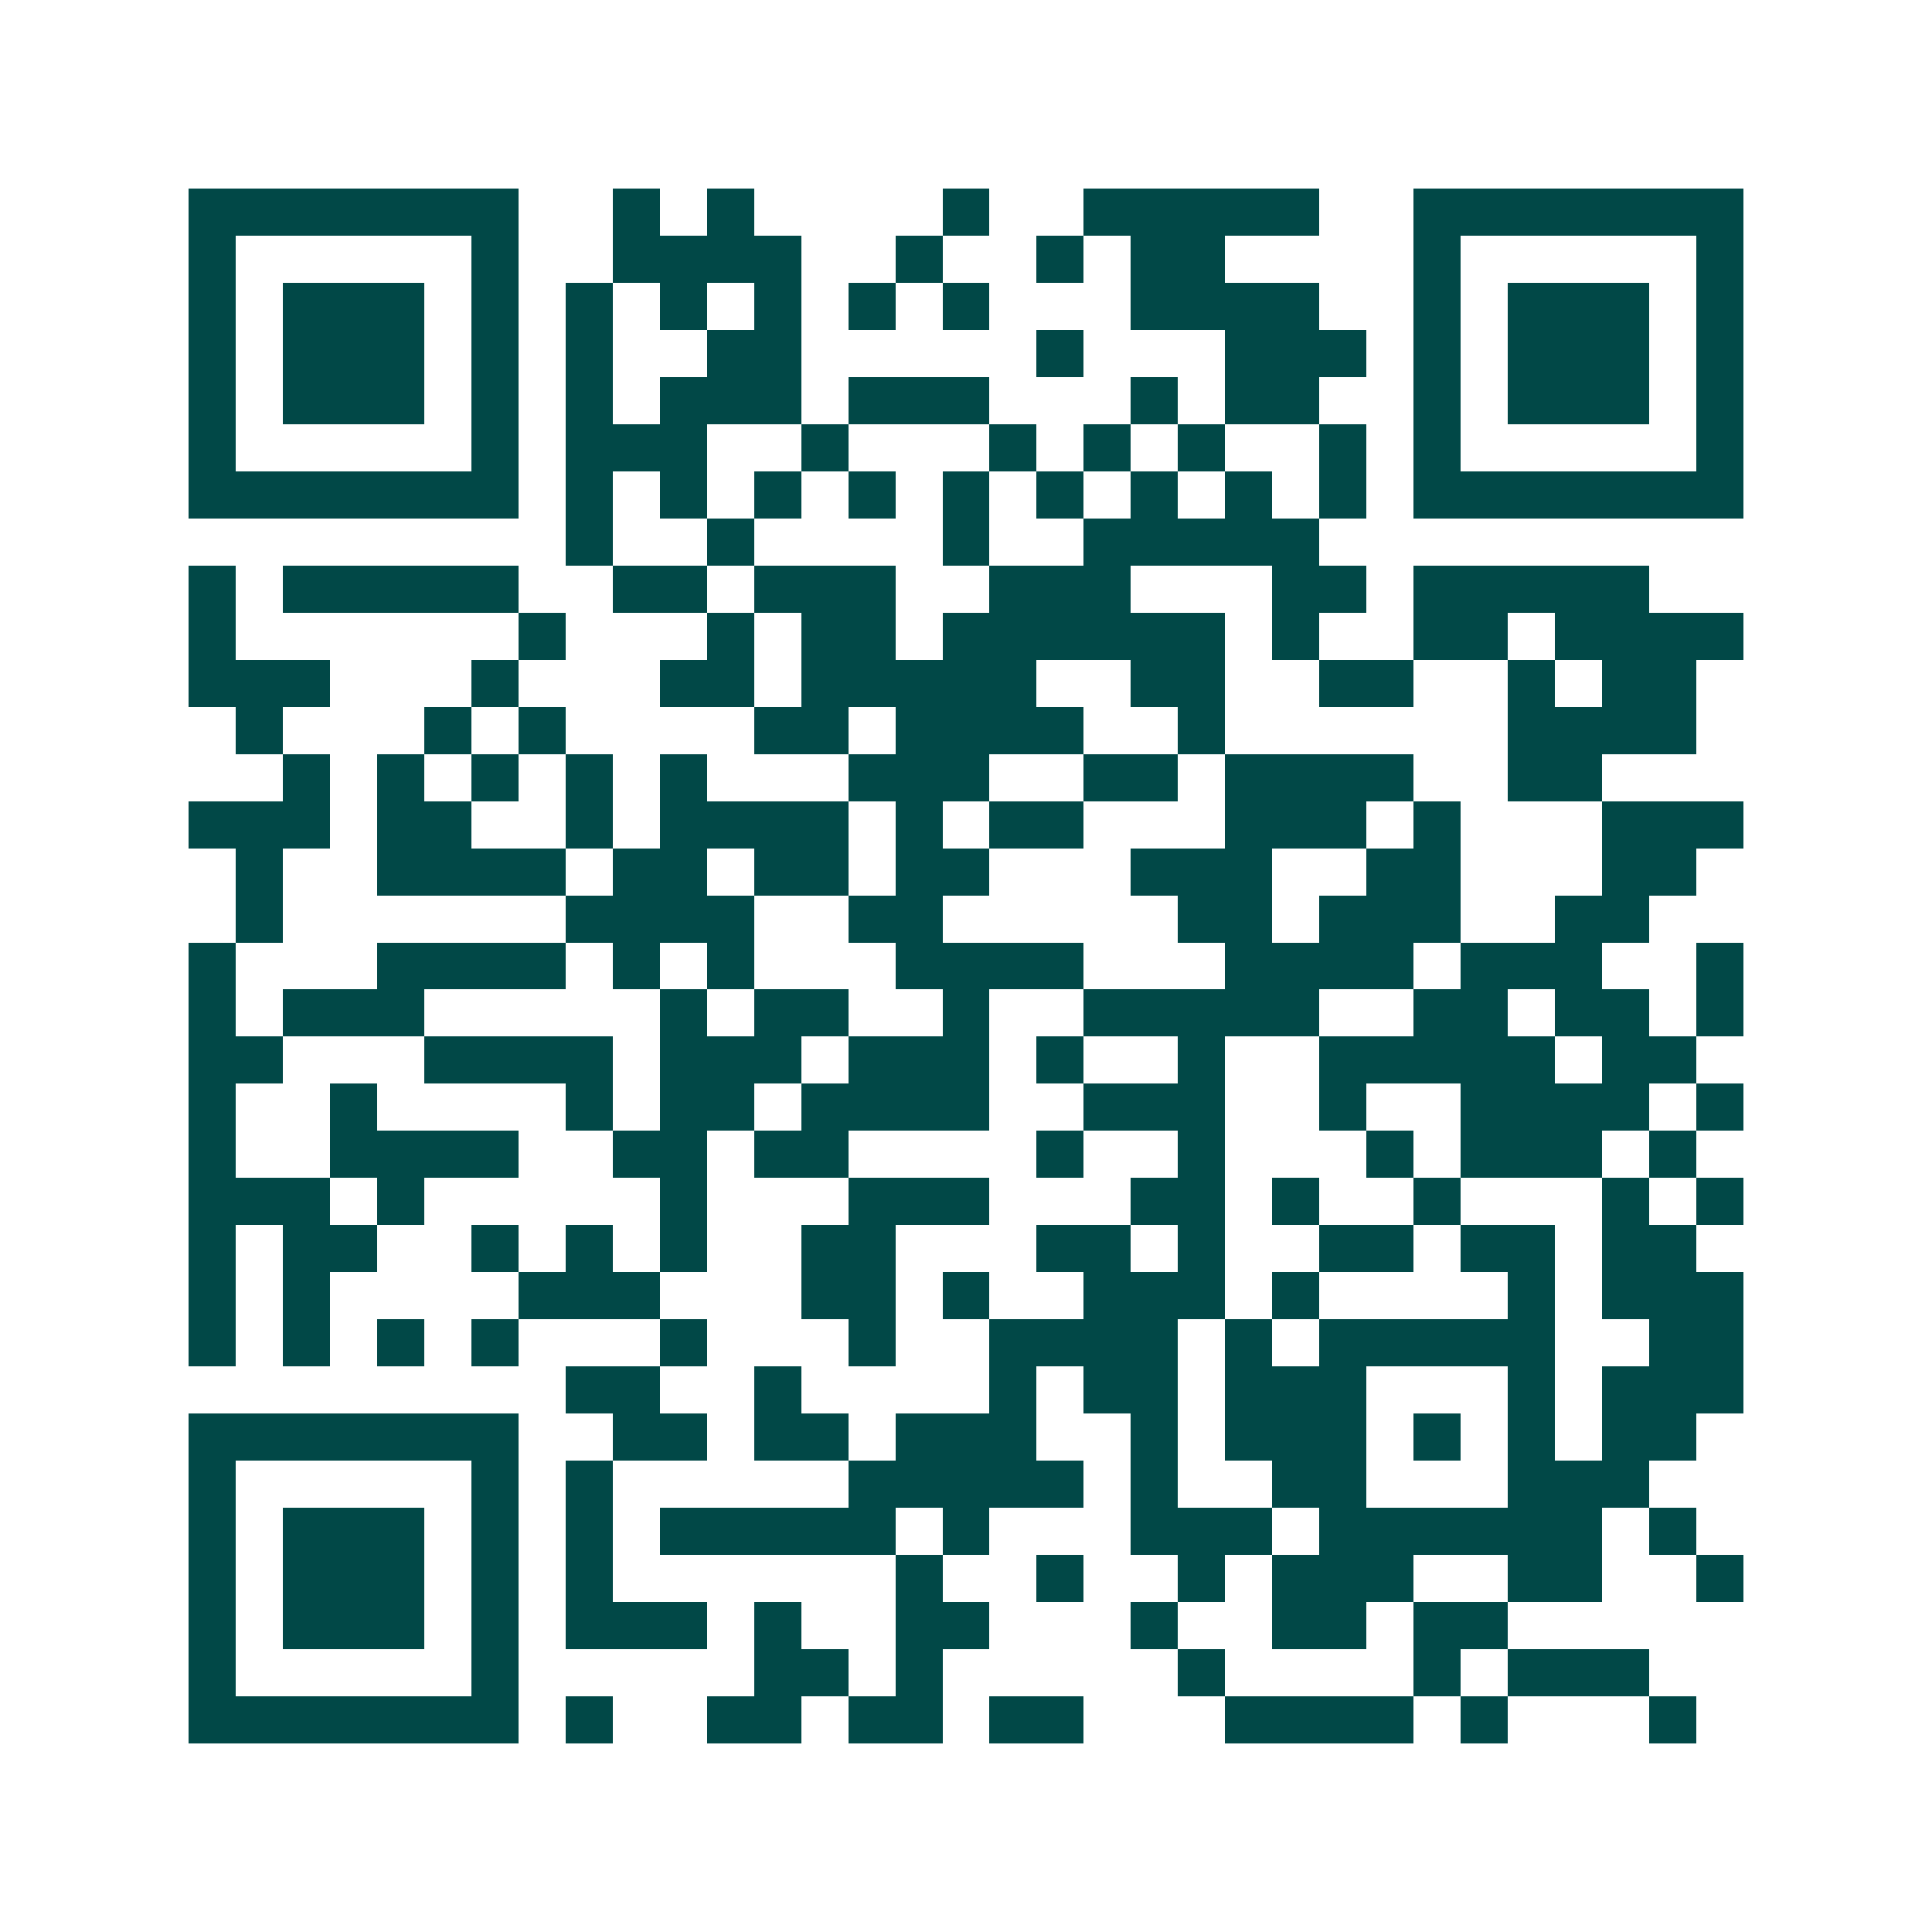 <svg xmlns="http://www.w3.org/2000/svg" width="200" height="200" viewBox="0 0 41 41" shape-rendering="crispEdges"><path fill="#ffffff" d="M0 0h41v41H0z"/><path stroke="#014847" d="M4 4.5h7m2 0h1m1 0h1m4 0h1m2 0h5m2 0h7M4 5.5h1m5 0h1m2 0h4m2 0h1m2 0h1m1 0h2m4 0h1m5 0h1M4 6.5h1m1 0h3m1 0h1m1 0h1m1 0h1m1 0h1m1 0h1m1 0h1m3 0h4m2 0h1m1 0h3m1 0h1M4 7.5h1m1 0h3m1 0h1m1 0h1m2 0h2m5 0h1m3 0h3m1 0h1m1 0h3m1 0h1M4 8.5h1m1 0h3m1 0h1m1 0h1m1 0h3m1 0h3m3 0h1m1 0h2m2 0h1m1 0h3m1 0h1M4 9.5h1m5 0h1m1 0h3m2 0h1m3 0h1m1 0h1m1 0h1m2 0h1m1 0h1m5 0h1M4 10.5h7m1 0h1m1 0h1m1 0h1m1 0h1m1 0h1m1 0h1m1 0h1m1 0h1m1 0h1m1 0h7M12 11.5h1m2 0h1m4 0h1m2 0h5M4 12.5h1m1 0h5m2 0h2m1 0h3m2 0h3m3 0h2m1 0h5M4 13.5h1m6 0h1m3 0h1m1 0h2m1 0h6m1 0h1m2 0h2m1 0h4M4 14.5h3m3 0h1m3 0h2m1 0h5m2 0h2m2 0h2m2 0h1m1 0h2M5 15.5h1m3 0h1m1 0h1m4 0h2m1 0h4m2 0h1m6 0h4M6 16.5h1m1 0h1m1 0h1m1 0h1m1 0h1m3 0h3m2 0h2m1 0h4m2 0h2M4 17.5h3m1 0h2m2 0h1m1 0h4m1 0h1m1 0h2m3 0h3m1 0h1m3 0h3M5 18.5h1m2 0h4m1 0h2m1 0h2m1 0h2m3 0h3m2 0h2m3 0h2M5 19.5h1m6 0h4m2 0h2m5 0h2m1 0h3m2 0h2M4 20.5h1m3 0h4m1 0h1m1 0h1m3 0h4m3 0h4m1 0h3m2 0h1M4 21.5h1m1 0h3m5 0h1m1 0h2m2 0h1m2 0h5m2 0h2m1 0h2m1 0h1M4 22.5h2m3 0h4m1 0h3m1 0h3m1 0h1m2 0h1m2 0h5m1 0h2M4 23.5h1m2 0h1m4 0h1m1 0h2m1 0h4m2 0h3m2 0h1m2 0h4m1 0h1M4 24.5h1m2 0h4m2 0h2m1 0h2m4 0h1m2 0h1m3 0h1m1 0h3m1 0h1M4 25.5h3m1 0h1m5 0h1m3 0h3m3 0h2m1 0h1m2 0h1m3 0h1m1 0h1M4 26.5h1m1 0h2m2 0h1m1 0h1m1 0h1m2 0h2m3 0h2m1 0h1m2 0h2m1 0h2m1 0h2M4 27.5h1m1 0h1m4 0h3m3 0h2m1 0h1m2 0h3m1 0h1m4 0h1m1 0h3M4 28.5h1m1 0h1m1 0h1m1 0h1m3 0h1m3 0h1m2 0h4m1 0h1m1 0h5m2 0h2M12 29.5h2m2 0h1m4 0h1m1 0h2m1 0h3m3 0h1m1 0h3M4 30.5h7m2 0h2m1 0h2m1 0h3m2 0h1m1 0h3m1 0h1m1 0h1m1 0h2M4 31.5h1m5 0h1m1 0h1m5 0h5m1 0h1m2 0h2m3 0h3M4 32.5h1m1 0h3m1 0h1m1 0h1m1 0h5m1 0h1m3 0h3m1 0h6m1 0h1M4 33.5h1m1 0h3m1 0h1m1 0h1m6 0h1m2 0h1m2 0h1m1 0h3m2 0h2m2 0h1M4 34.5h1m1 0h3m1 0h1m1 0h3m1 0h1m2 0h2m3 0h1m2 0h2m1 0h2M4 35.5h1m5 0h1m5 0h2m1 0h1m5 0h1m4 0h1m1 0h3M4 36.5h7m1 0h1m2 0h2m1 0h2m1 0h2m3 0h4m1 0h1m3 0h1"/></svg>
